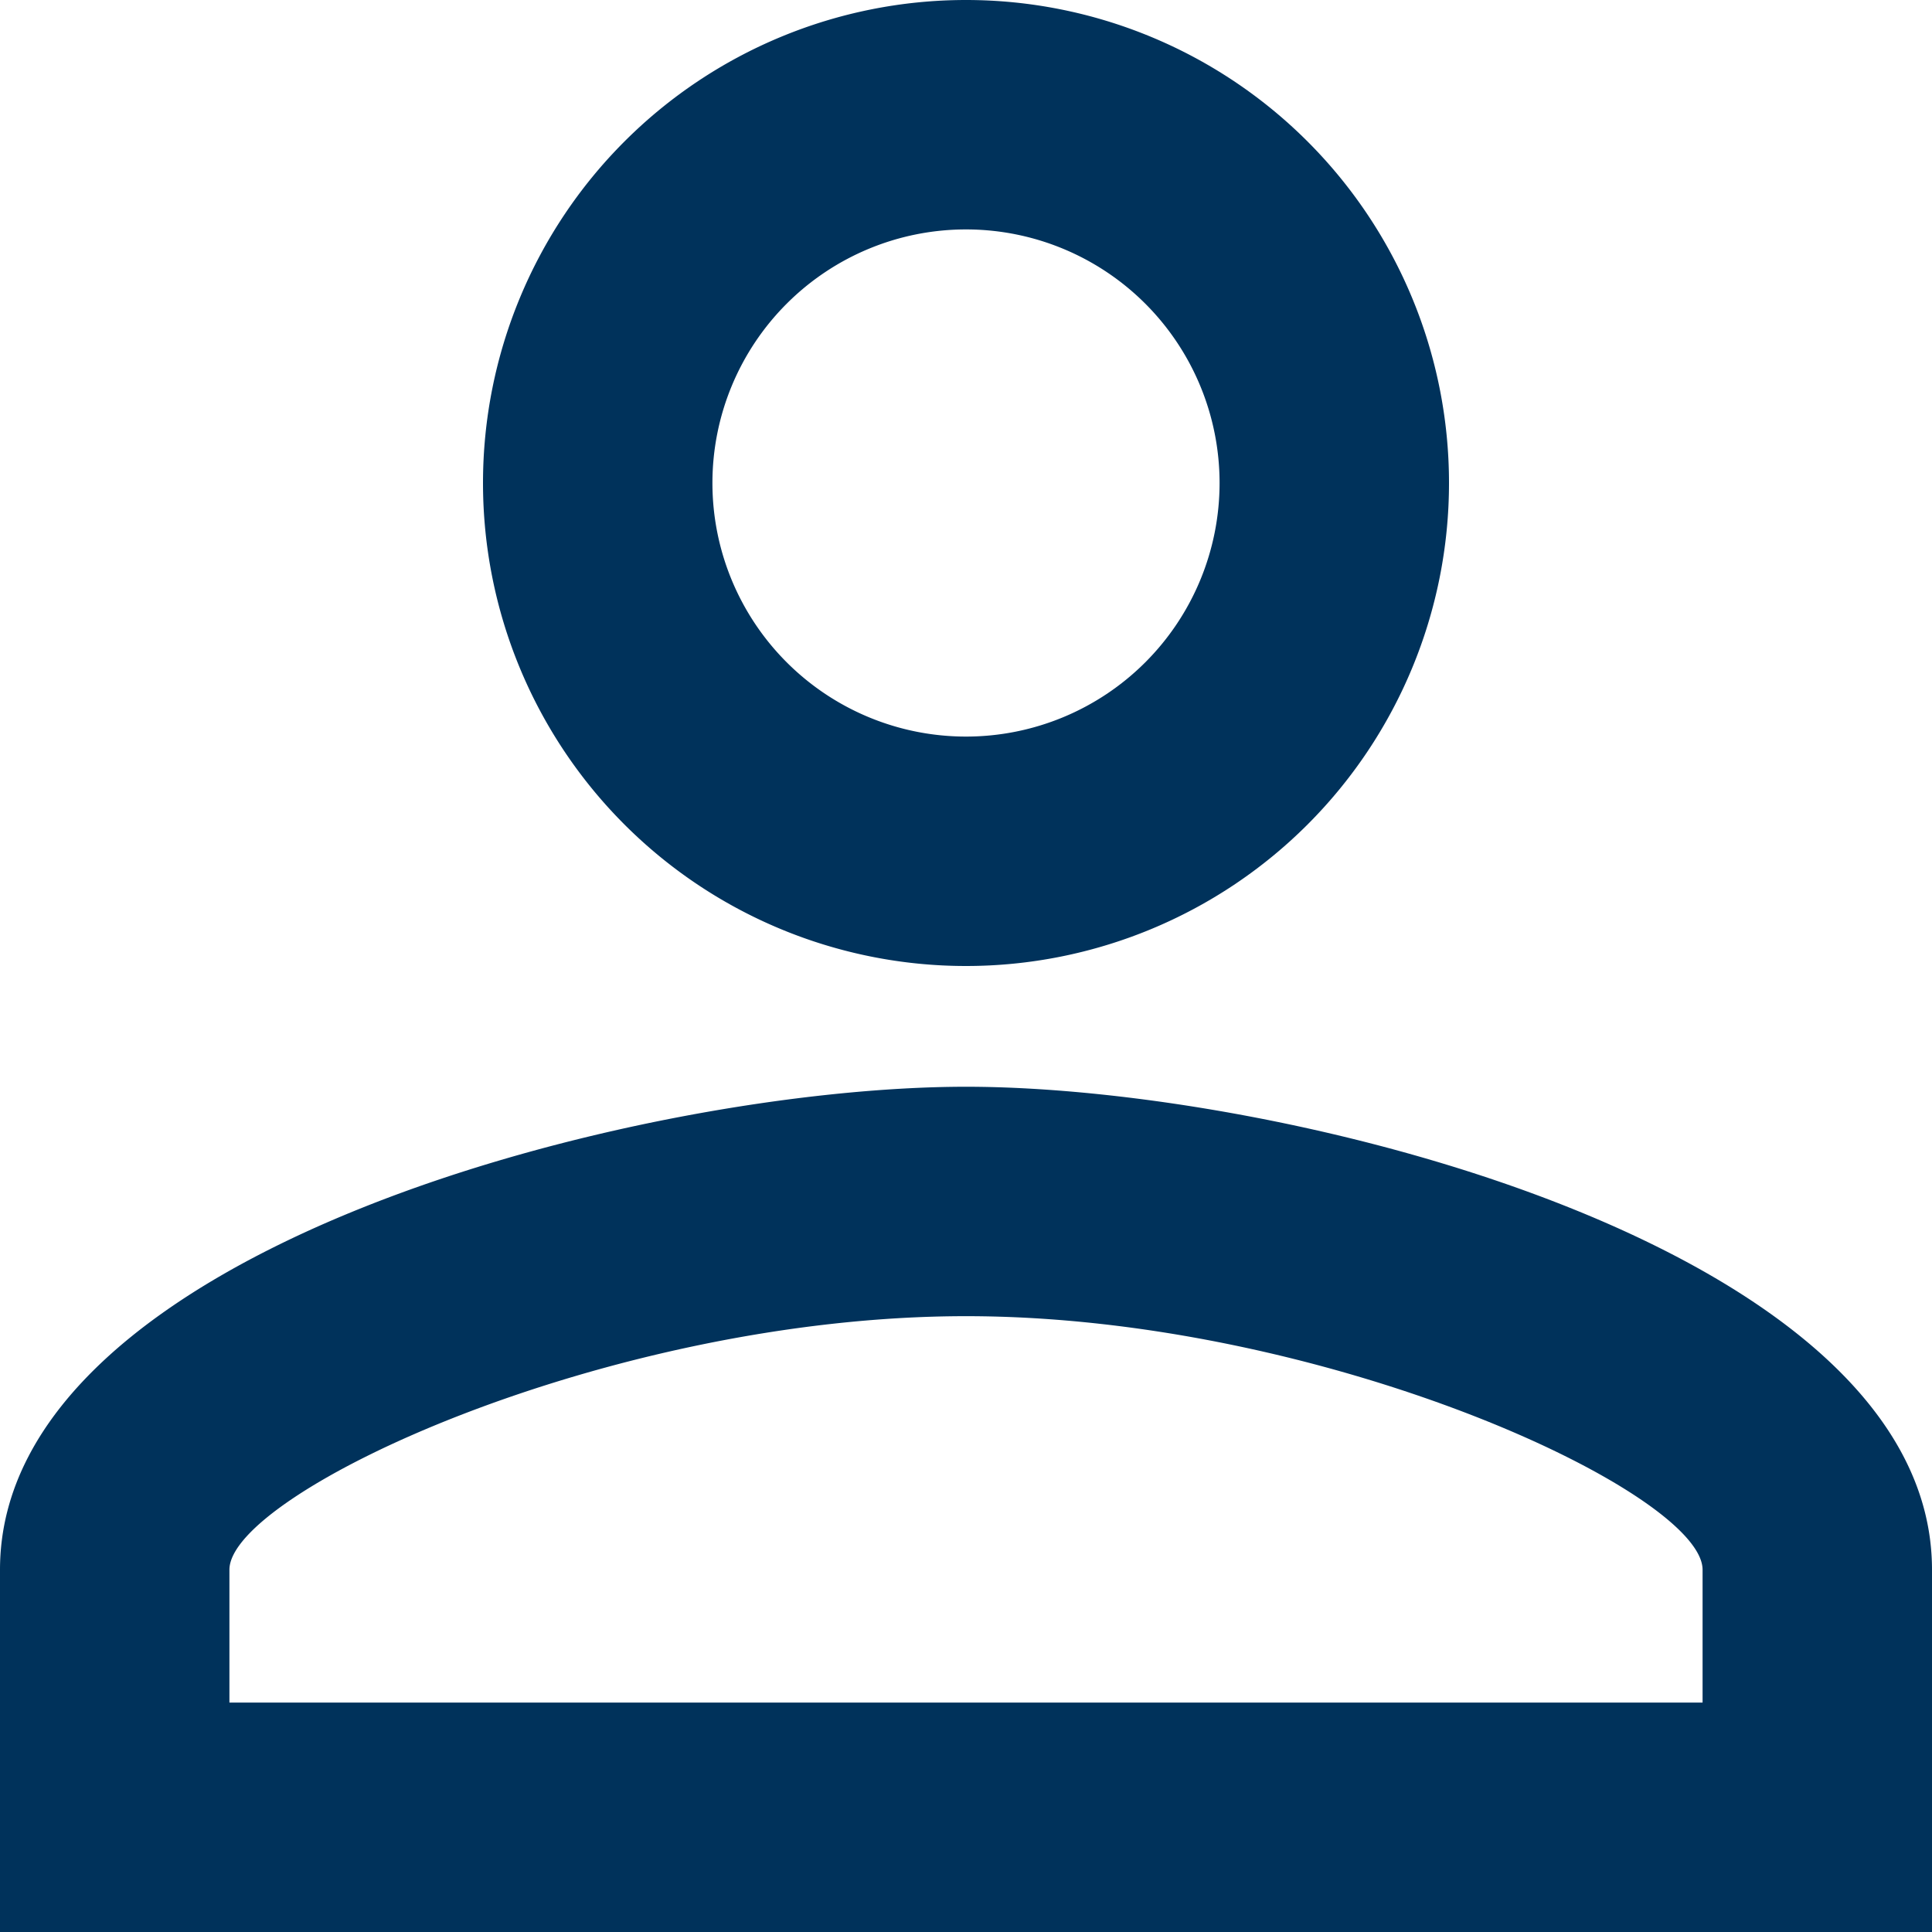 <svg xmlns="http://www.w3.org/2000/svg" width="24" height="24" viewBox="0 0 24 24">
    <path data-name="Icon material-person-outline" d="M18 8.85A3.15 3.15 0 1 1 14.85 12 3.15 3.15 0 0 1 18 8.85m0 13.5c4.455 0 9.15 2.19 9.15 3.15v1.65H8.85V25.5c0-.96 4.7-3.15 9.15-3.15M18 6a6 6 0 1 0 6 6 6 6 0 0 0-6-6zm0 13.5c-4.005 0-12 2.01-12 6V30h24v-4.5c0-3.99-7.995-6-12-6z" transform="translate(-6 -6)" style="fill:#00325b"/>
</svg>
